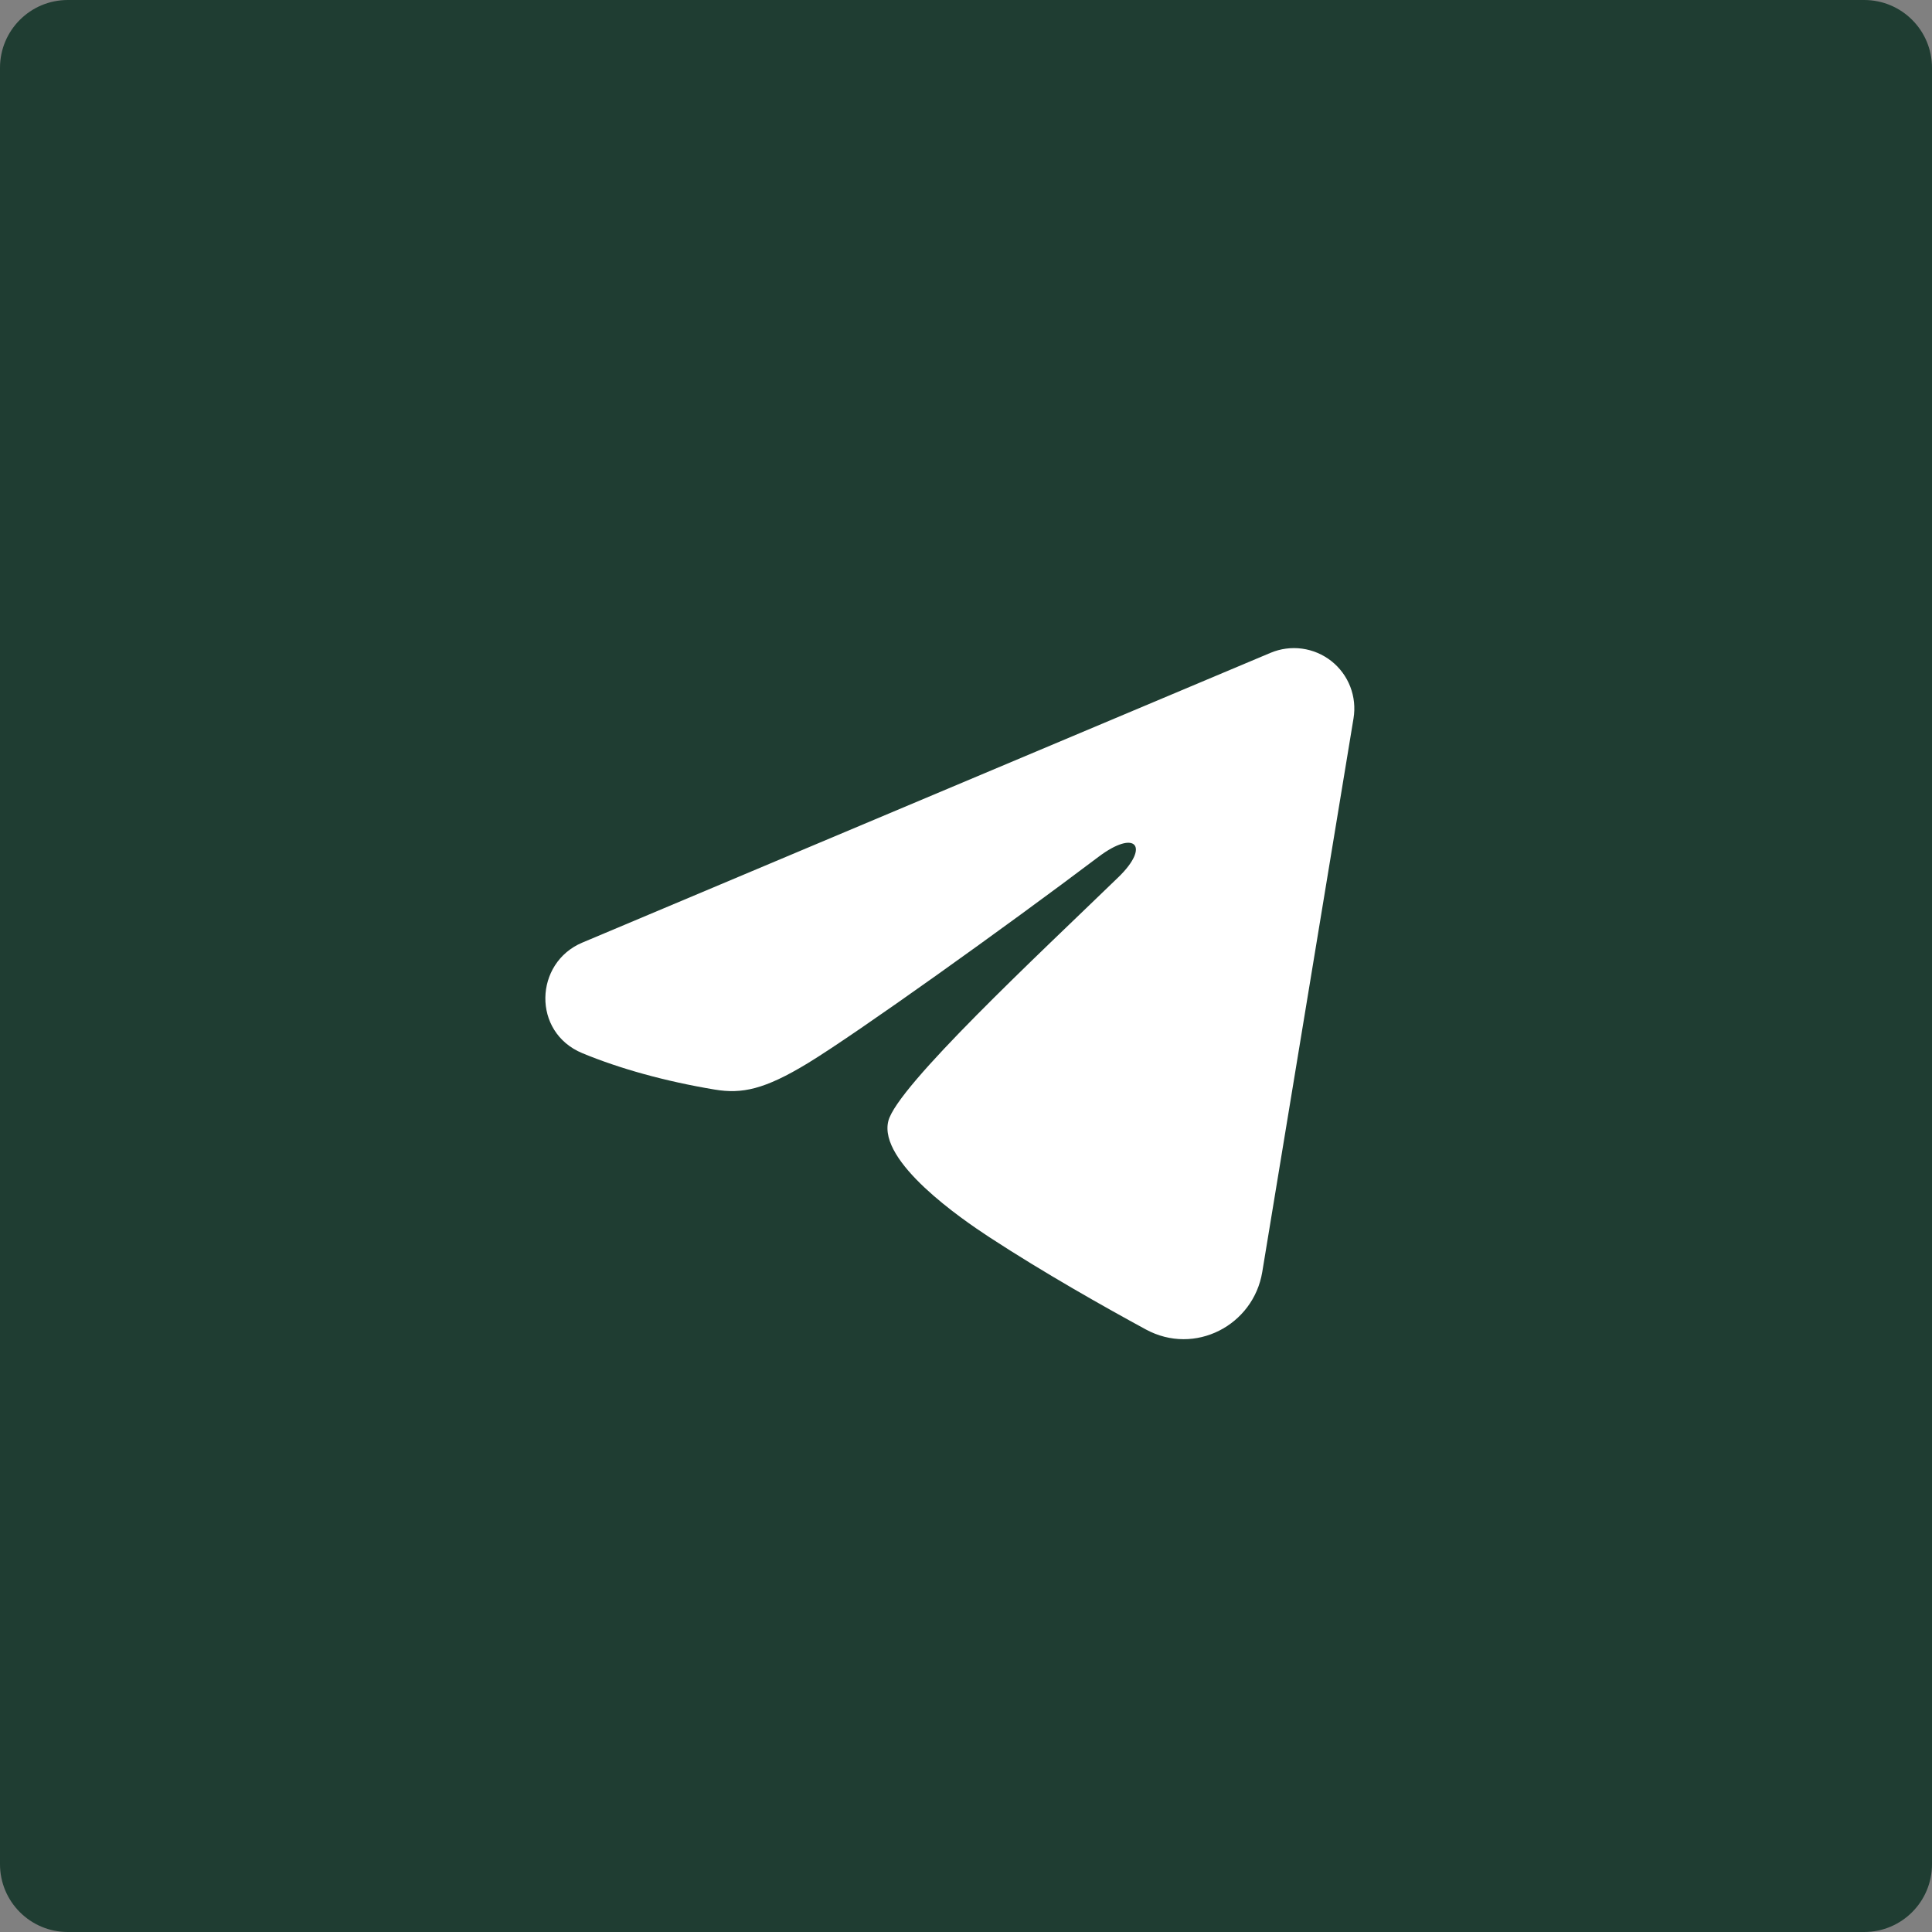 <?xml version="1.0" encoding="UTF-8"?> <svg xmlns="http://www.w3.org/2000/svg" width="114" height="114" viewBox="0 0 114 114" fill="none"><rect x="0" y="0" width="114" height="114" fill="#808080" stroke="none"/><g clip-path="url(#clip0_783_136)"><path d="M110 0H4C1.791 0 0 1.791 0 4V110C0 112.209 1.791 114 4 114H110C112.209 114 114 112.209 114 110V4C114 1.791 112.209 0 110 0Z" fill="#1F3D32"></path><mask id="mask0_783_136" style="mask-type:luminance" maskUnits="userSpaceOnUse" x="28" y="28" width="57" height="57"><path d="M85 28H28V85H85V28Z" fill="white"></path></mask><g mask="url(#mask0_783_136)"><path fill-rule="evenodd" clip-rule="evenodd" d="M74.97 38.521C75.557 38.274 76.199 38.189 76.83 38.274C77.461 38.36 78.058 38.613 78.558 39.007C79.058 39.402 79.443 39.923 79.673 40.516C79.903 41.11 79.97 41.755 79.867 42.383L74.481 75.056C73.958 78.207 70.5 80.015 67.61 78.445C65.192 77.132 61.601 75.108 58.371 72.997C56.756 71.94 51.809 68.555 52.417 66.147C52.939 64.088 61.252 56.35 66.002 51.75C67.866 49.943 67.016 48.9 64.814 50.562C59.347 54.69 50.569 60.967 47.667 62.734C45.106 64.292 43.772 64.558 42.176 64.292C39.264 63.808 36.564 63.057 34.36 62.143C31.381 60.908 31.526 56.813 34.357 55.621L74.97 38.521Z" fill="white"></path></g></g><defs><clipPath id="clip0_783_136"><rect width="114" height="114" fill="white"></rect></clipPath></defs></svg> 